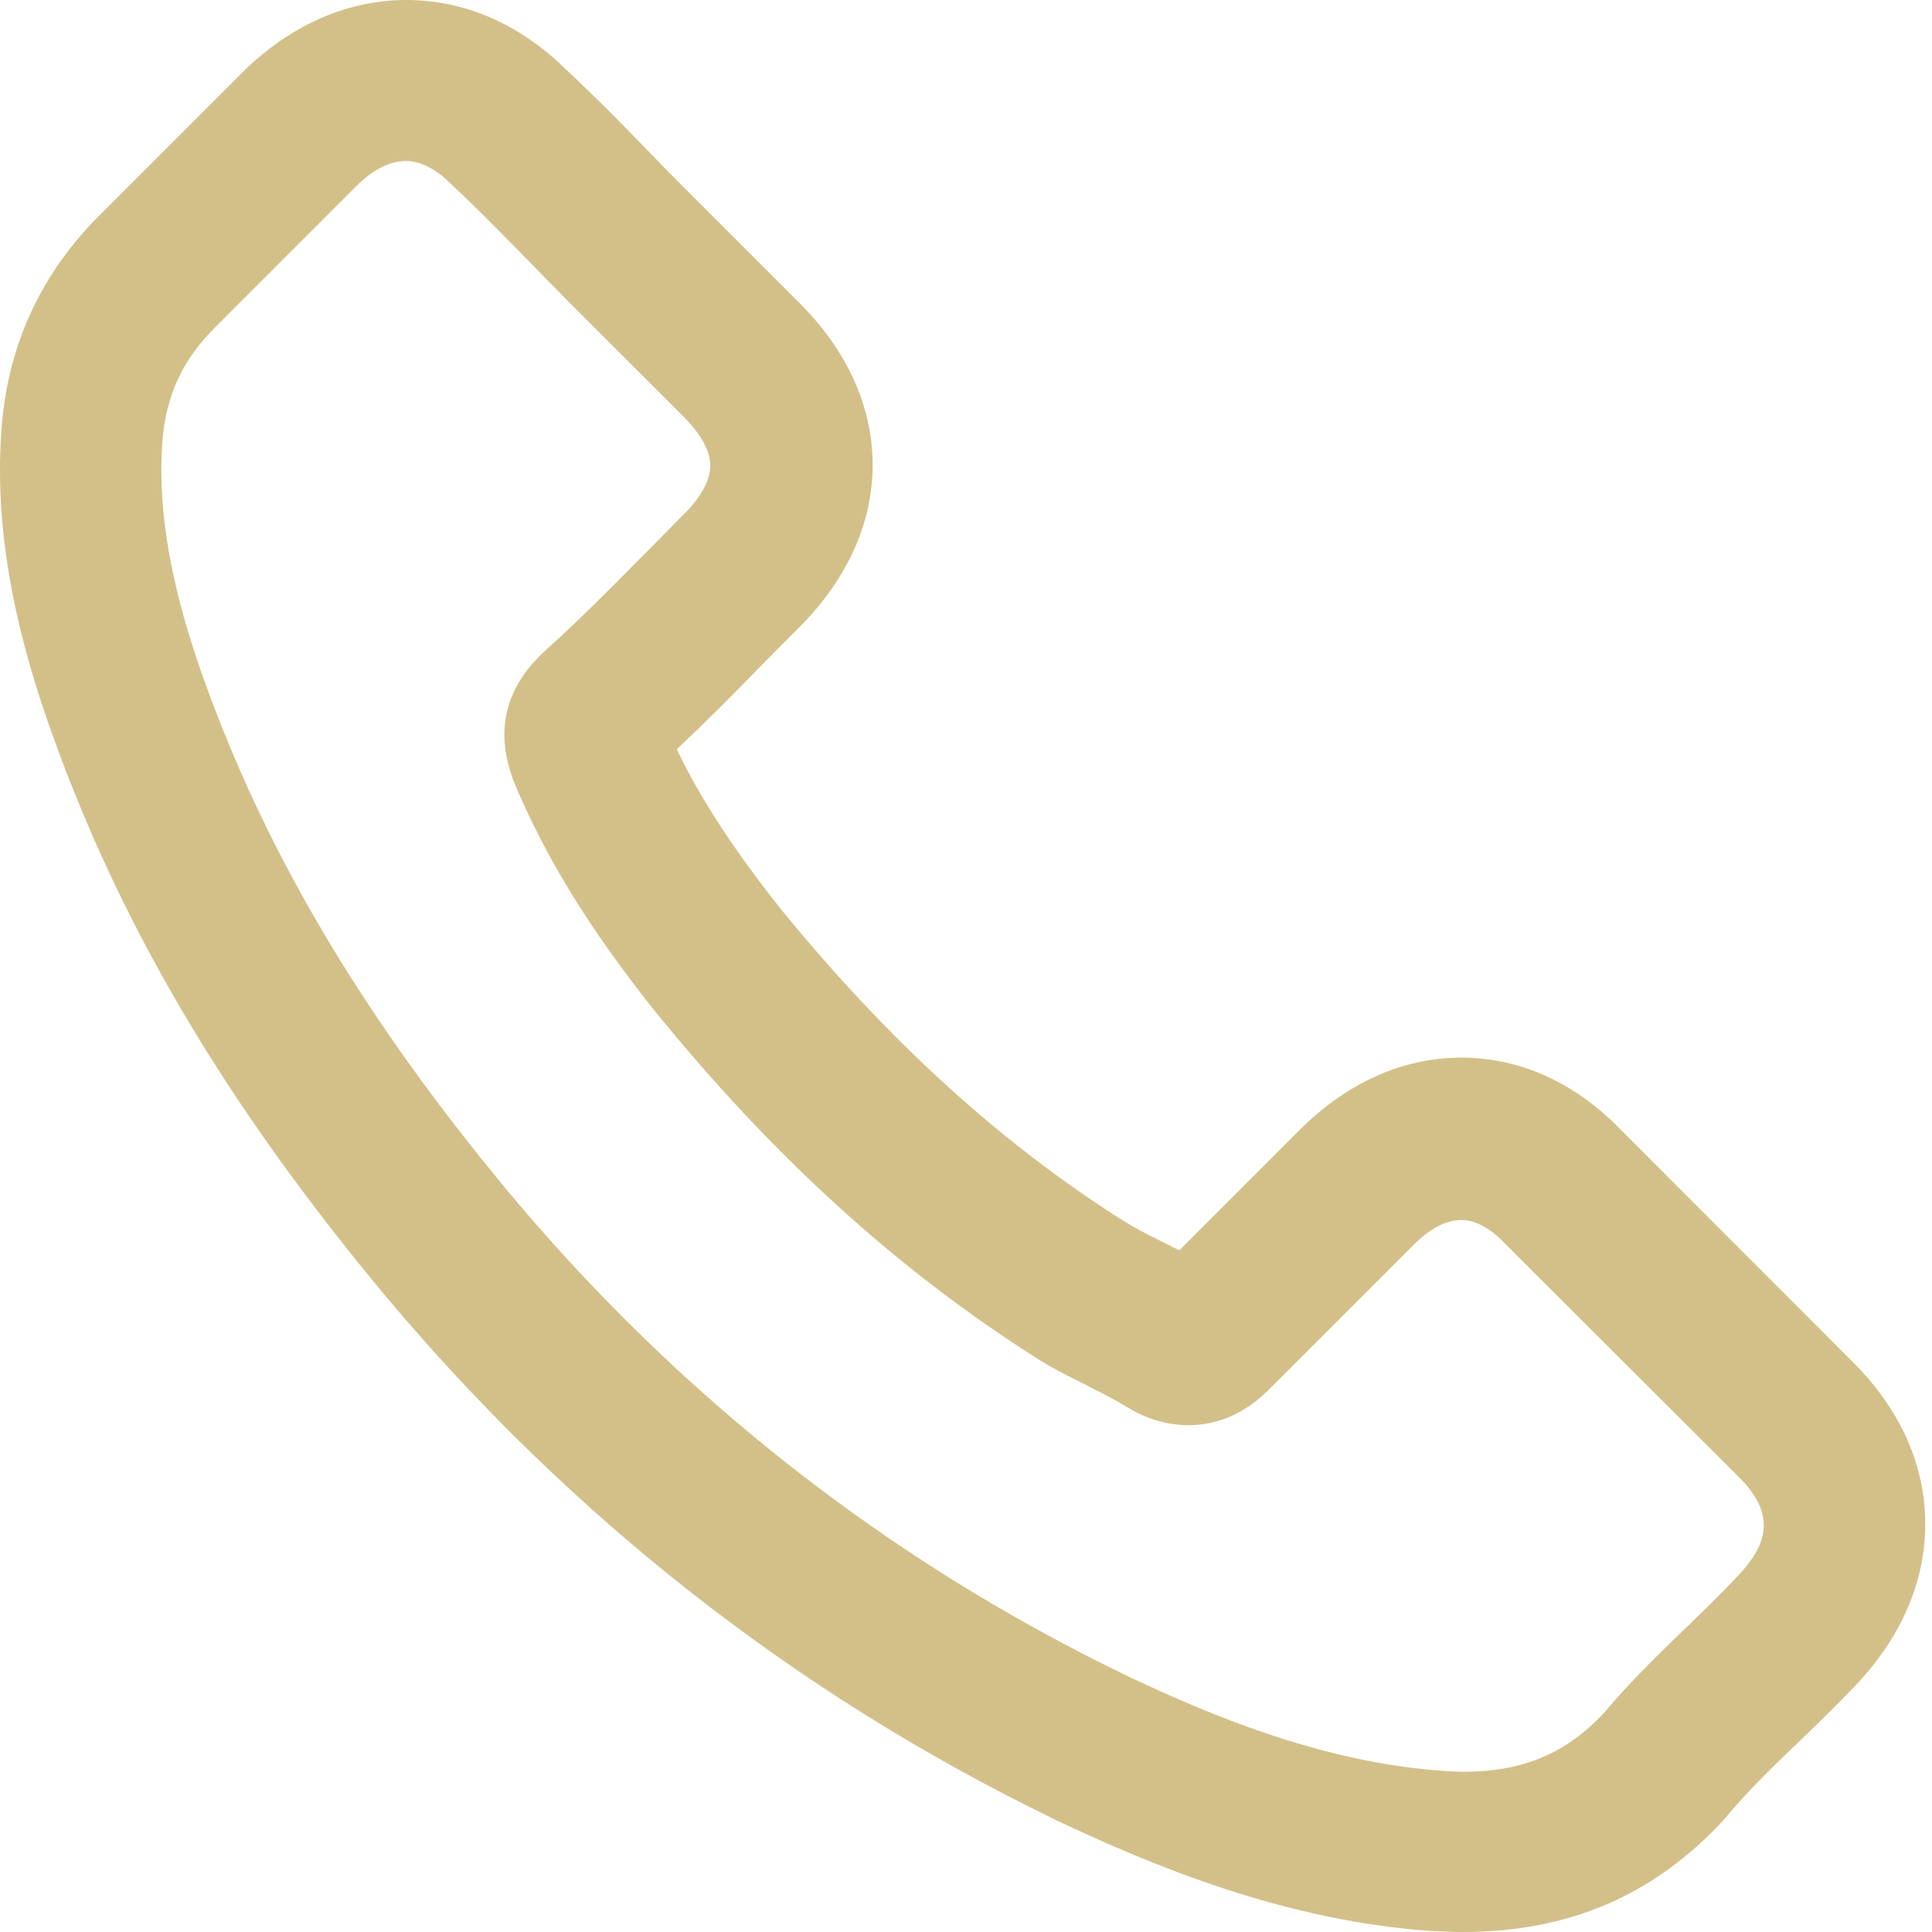 <svg width="72" height="72" viewBox="0 0 72 72" fill="none" xmlns="http://www.w3.org/2000/svg">
<path d="M69.059 50.768L60.415 42.116C58.708 40.344 56.645 39.414 54.459 39.414C52.287 39.414 50.209 40.344 48.451 42.094L43.948 46.598C43.722 46.482 43.505 46.373 43.301 46.271C42.771 46.01 42.262 45.748 41.827 45.472C37.258 42.574 33.095 38.775 29.093 33.872C27.328 31.642 26.107 29.768 25.221 27.922C26.362 26.855 27.437 25.765 28.454 24.719C28.882 24.283 29.333 23.833 29.768 23.397C31.57 21.596 32.521 19.496 32.521 17.332C32.521 15.152 31.57 13.053 29.768 11.266L25.475 6.973C24.989 6.487 24.524 6.015 24.044 5.513L24.023 5.492C23.086 4.525 22.076 3.501 21.066 2.564C19.352 0.886 17.303 0 15.139 0C12.989 0 10.918 0.893 9.153 2.579L3.742 7.99C1.555 10.155 0.32 12.799 0.066 15.85C-0.224 19.482 0.437 23.317 2.144 27.901C4.715 34.889 8.587 41.353 14.325 48.247C21.277 56.557 29.674 63.131 39.27 67.787L39.277 67.794C42.989 69.552 47.957 71.615 53.456 71.971H53.521C53.841 71.986 54.168 72 54.517 72C58.461 72 61.642 70.634 64.236 67.823C64.279 67.772 64.337 67.714 64.395 67.634C65.122 66.77 65.95 65.956 66.836 65.106L67.04 64.91C67.868 64.119 68.521 63.465 69.103 62.862C70.839 61.053 71.754 58.954 71.747 56.782C71.747 54.603 70.817 52.525 69.059 50.768ZM6.059 16.358C6.204 14.709 6.822 13.395 7.991 12.225L13.345 6.872C13.933 6.305 14.55 6 15.124 6C15.822 6 16.439 6.479 16.831 6.879L16.875 6.923C17.689 7.678 18.473 8.477 19.301 9.32L19.679 9.705C19.926 9.959 20.18 10.213 20.434 10.475C20.681 10.722 20.928 10.976 21.175 11.23L25.483 15.537C25.933 15.988 26.471 16.671 26.471 17.354C26.471 18.036 25.933 18.719 25.483 19.169C25.258 19.395 25.032 19.62 24.807 19.852C24.589 20.078 24.364 20.303 24.139 20.528L23.834 20.833C22.621 22.061 21.466 23.223 20.224 24.334L20.1 24.458C18.219 26.339 18.865 28.286 19.076 28.925C19.09 28.976 19.105 29.012 19.119 29.056L19.148 29.128C20.325 31.947 21.938 34.576 24.379 37.649L24.386 37.656C28.78 43.075 33.415 47.295 38.565 50.571C39.132 50.942 39.705 51.232 40.265 51.508C40.367 51.559 40.475 51.61 40.577 51.668L40.584 51.675C41.115 51.937 41.623 52.199 42.059 52.475L42.19 52.547C42.233 52.569 42.277 52.598 42.32 52.62C42.96 52.947 43.621 53.114 44.282 53.114C45.4 53.114 46.417 52.663 47.303 51.77L52.693 46.38C53.115 45.959 53.754 45.465 54.451 45.465C55.163 45.465 55.781 46.017 56.093 46.351L56.107 46.366L64.81 55.053C66.059 56.303 66.037 57.407 64.751 58.743L64.737 58.758C64.127 59.412 63.48 60.036 62.87 60.625L62.696 60.792C61.722 61.736 60.72 62.709 59.783 63.828C58.359 65.353 56.739 66.029 54.531 66.029C54.328 66.029 54.095 66.014 53.863 66C49.352 65.709 45.102 63.93 41.899 62.404C33.081 58.133 25.359 52.09 18.96 44.433C13.679 38.078 10.134 32.172 7.788 25.845C6.4 22.111 5.841 19.09 6.059 16.358Z" fill="#D3C089"/>
</svg>
